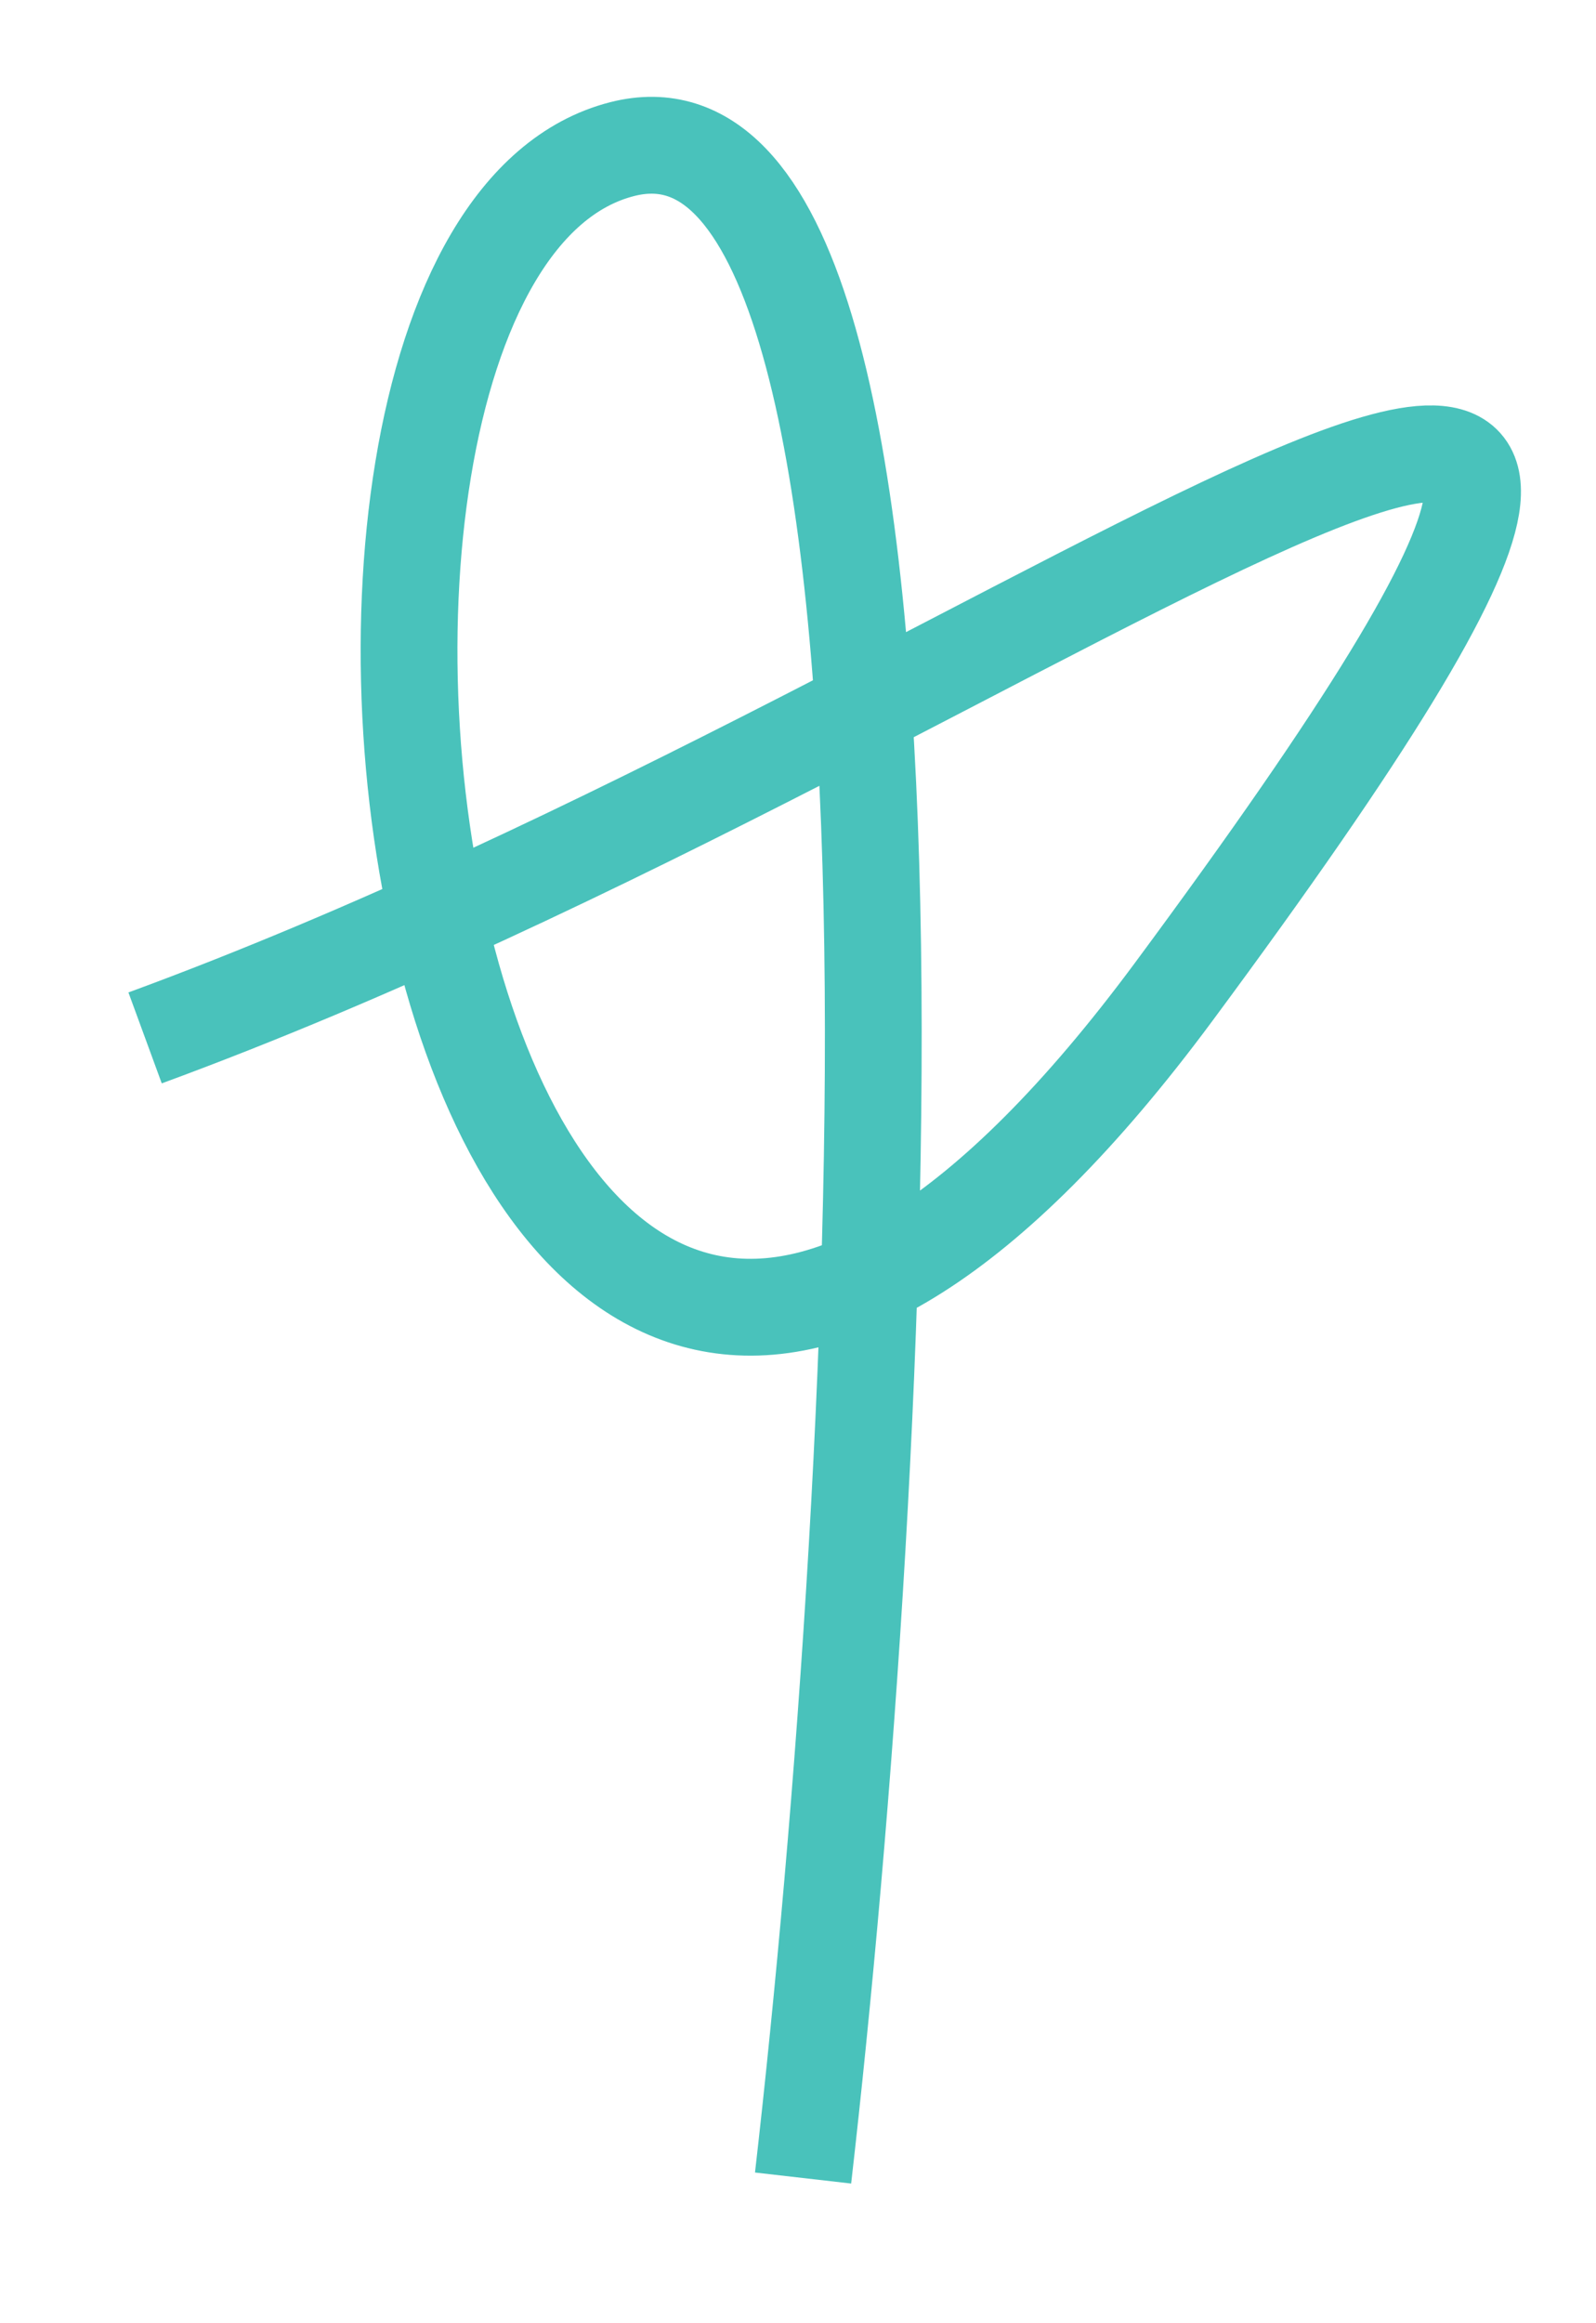 <?xml version="1.0" encoding="UTF-8"?> <svg xmlns="http://www.w3.org/2000/svg" width="11" height="16" viewBox="0 0 11 16" fill="none"><path d="M1 7.148C7.303 4.836 13.475 -0.441 8.09 6.83C2.912 13.82 1.355 1.775 4.288 1.027C6.634 0.428 6.097 10.093 5.535 15" stroke="#49C2BB" stroke-width="0.667" stroke-linejoin="round"></path></svg> 